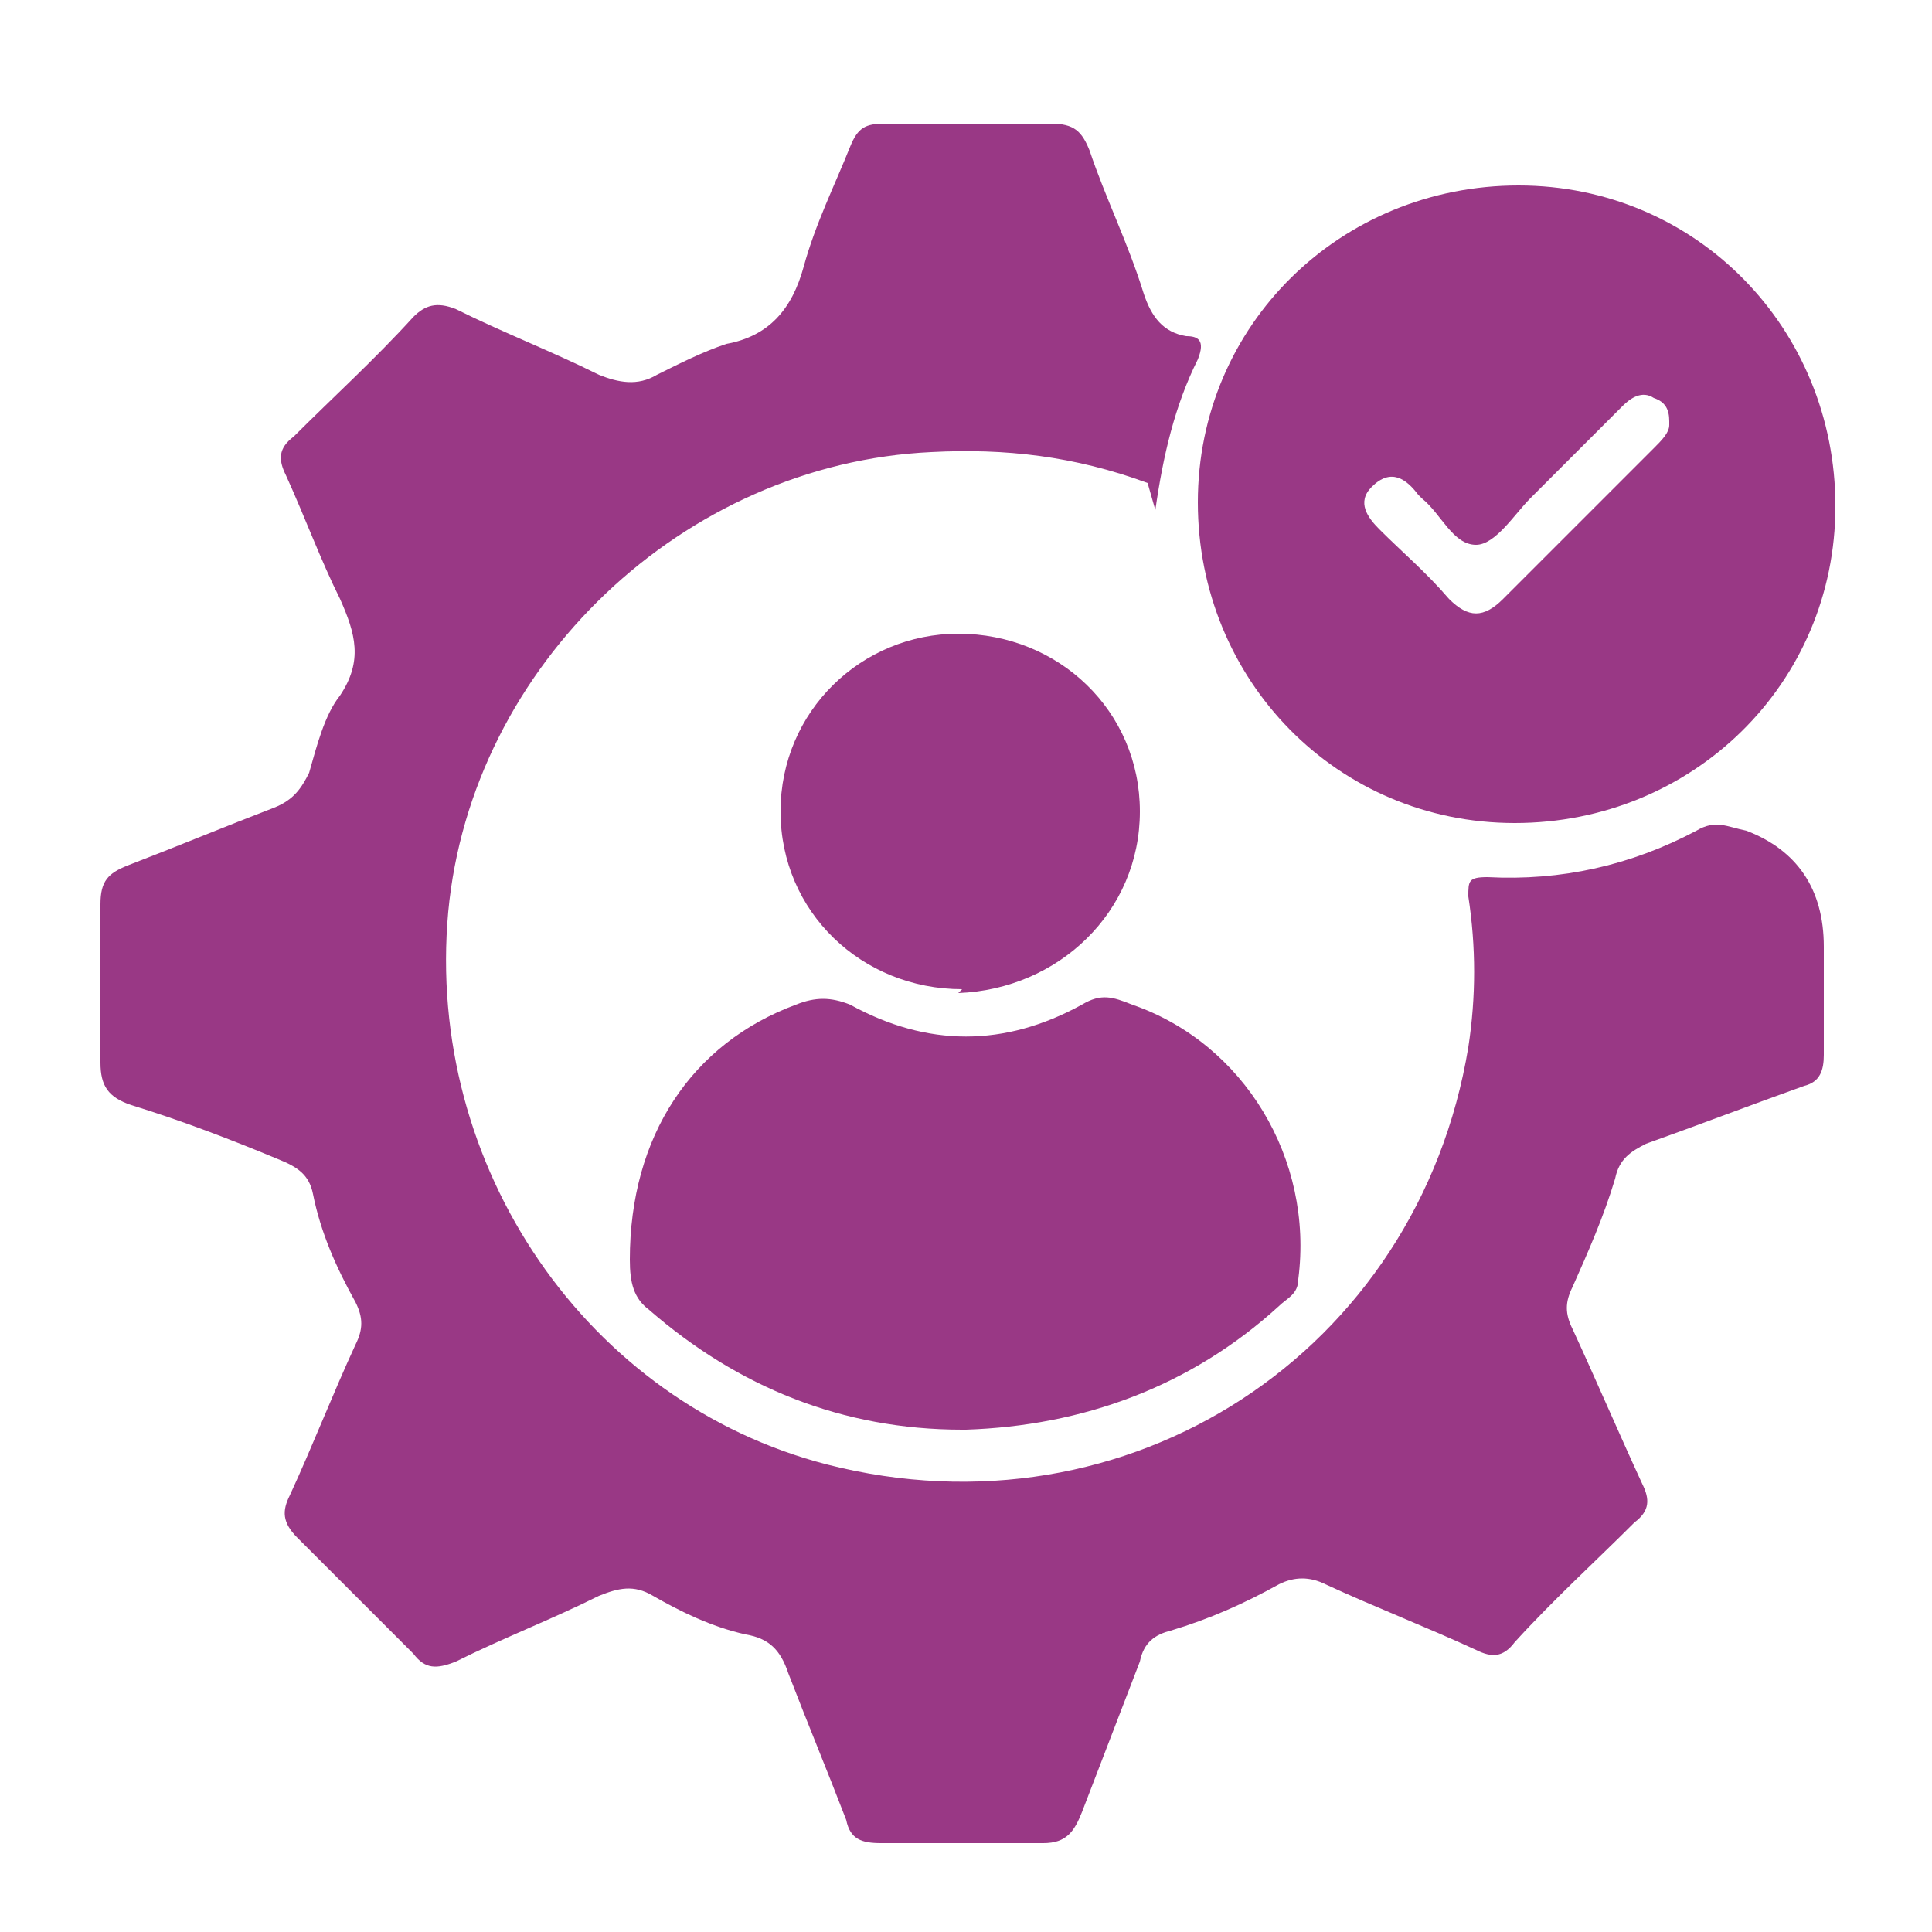 <?xml version="1.0" encoding="UTF-8"?>
<svg xmlns="http://www.w3.org/2000/svg" version="1.1" viewBox="0 0 50 50">
  <defs>
    <style>
      .cls-1 {
        fill: none;
      }

      .cls-2 {
        fill: #993885;
      }
    </style>
  </defs>
  <!-- Generator: Adobe Illustrator 28.7.4, SVG Export Plug-In . SVG Version: 1.2.0 Build 166)  -->
  <g>
    <g id="Layer_1">
      <rect class="cls-1" width="50" height="50"/>
      <g>
        <path class="cls-2" d="M29.7,12.5c-1.9-.7-3.7-.9-5.6-.8-6.4.3-11.9,5.5-12.5,11.9-.6,6.6,3.6,12.7,9.8,14.3,7.8,2,15.3-2.9,16.6-10.8.2-1.3.2-2.6,0-3.9,0-.4,0-.5.5-.5,1.9.1,3.7-.3,5.4-1.2.5-.3.8-.1,1.3,0,1.3.5,2,1.5,2,3s0,1.9,0,2.8c0,.4-.1.7-.5.8-1.4.5-2.7,1-4.1,1.5-.4.2-.7.4-.8.9-.3,1-.7,1.9-1.1,2.8-.2.4-.2.7,0,1.1.6,1.3,1.2,2.7,1.8,4,.2.4.2.7-.2,1-1,1-2.1,2-3.1,3.1-.3.4-.6.4-1,.2-1.3-.6-2.6-1.1-3.9-1.7-.4-.2-.8-.2-1.2,0-.9.5-1.8.9-2.8,1.2-.4.1-.7.3-.8.8-.5,1.3-1,2.6-1.5,3.9-.2.5-.4.8-1,.8-1.4,0-2.8,0-4.2,0-.5,0-.8-.1-.9-.6-.5-1.3-1-2.5-1.5-3.8-.2-.6-.5-.9-1.1-1-.9-.2-1.7-.6-2.4-1-.5-.3-.9-.2-1.4,0-1.2.6-2.5,1.1-3.7,1.7-.5.2-.8.2-1.1-.2-1-1-2-2-3-3-.4-.4-.4-.7-.2-1.1.6-1.3,1.1-2.6,1.7-3.9.2-.4.2-.7,0-1.1-.5-.9-.9-1.8-1.1-2.8-.1-.5-.4-.7-.9-.9-1.2-.5-2.5-1-3.8-1.4-.6-.2-.8-.5-.8-1.1,0-1.4,0-2.7,0-4.1,0-.6.2-.8.7-1,1.3-.5,2.5-1,3.8-1.5.5-.2.7-.5.9-.9.2-.7.4-1.5.8-2,.6-.9.4-1.6,0-2.5-.5-1-.9-2.1-1.4-3.2-.2-.4-.2-.7.2-1,1-1,2.1-2,3.1-3.1.3-.3.6-.4,1.1-.2,1.2.6,2.5,1.1,3.7,1.7.5.2,1,.3,1.5,0,.6-.3,1.2-.6,1.8-.8,1.1-.2,1.7-.9,2-2,.3-1.1.8-2.1,1.2-3.1.2-.5.4-.6.9-.6,1.4,0,2.9,0,4.3,0,.6,0,.8.2,1,.7.4,1.2,1,2.4,1.4,3.7.2.6.5,1,1.1,1.1.3,0,.5.1.3.6-.6,1.2-.9,2.5-1.1,3.9h0Z"/>
        <path class="cls-2" d="M31,13c0-4.6,3.7-8.2,8.3-8.2,4.6,0,8.2,3.7,8.2,8.3s-3.7,8.2-8.3,8.2c-4.6,0-8.2-3.7-8.2-8.3h0ZM43.2,10.9c0-.3-.1-.5-.4-.6-.3-.2-.6,0-.8.2-.8.8-1.6,1.6-2.4,2.4-.4.4-.9,1.2-1.4,1.2-.6,0-.9-.8-1.4-1.2,0,0,0,0-.1-.1-.3-.4-.7-.7-1.2-.2-.4.4-.1.8.2,1.1.6.6,1.2,1.1,1.8,1.8.5.5.9.5,1.4,0,1.3-1.3,2.6-2.6,3.9-3.9.2-.2.4-.4.4-.6h0Z"/>
        <path class="cls-2" d="M24.9,37c-3.1,0-5.8-1.1-8.1-3.1-.4-.3-.5-.7-.5-1.3,0-3.2,1.6-5.6,4.3-6.6.5-.2.9-.2,1.4,0,2,1.1,4,1.1,6,0,.5-.3.8-.2,1.3,0,2.9,1,4.7,4,4.3,7.1,0,.4-.3.5-.5.7-2.3,2.1-5.1,3.1-8.1,3.2Z"/>
        <path class="cls-2" d="M24.9,25.6c-2.6,0-4.7-2-4.7-4.6s2.1-4.6,4.6-4.6c2.6,0,4.7,2,4.7,4.6,0,2.6-2.1,4.6-4.7,4.7Z"/>
      </g>
    </g>
  </g>
</svg>